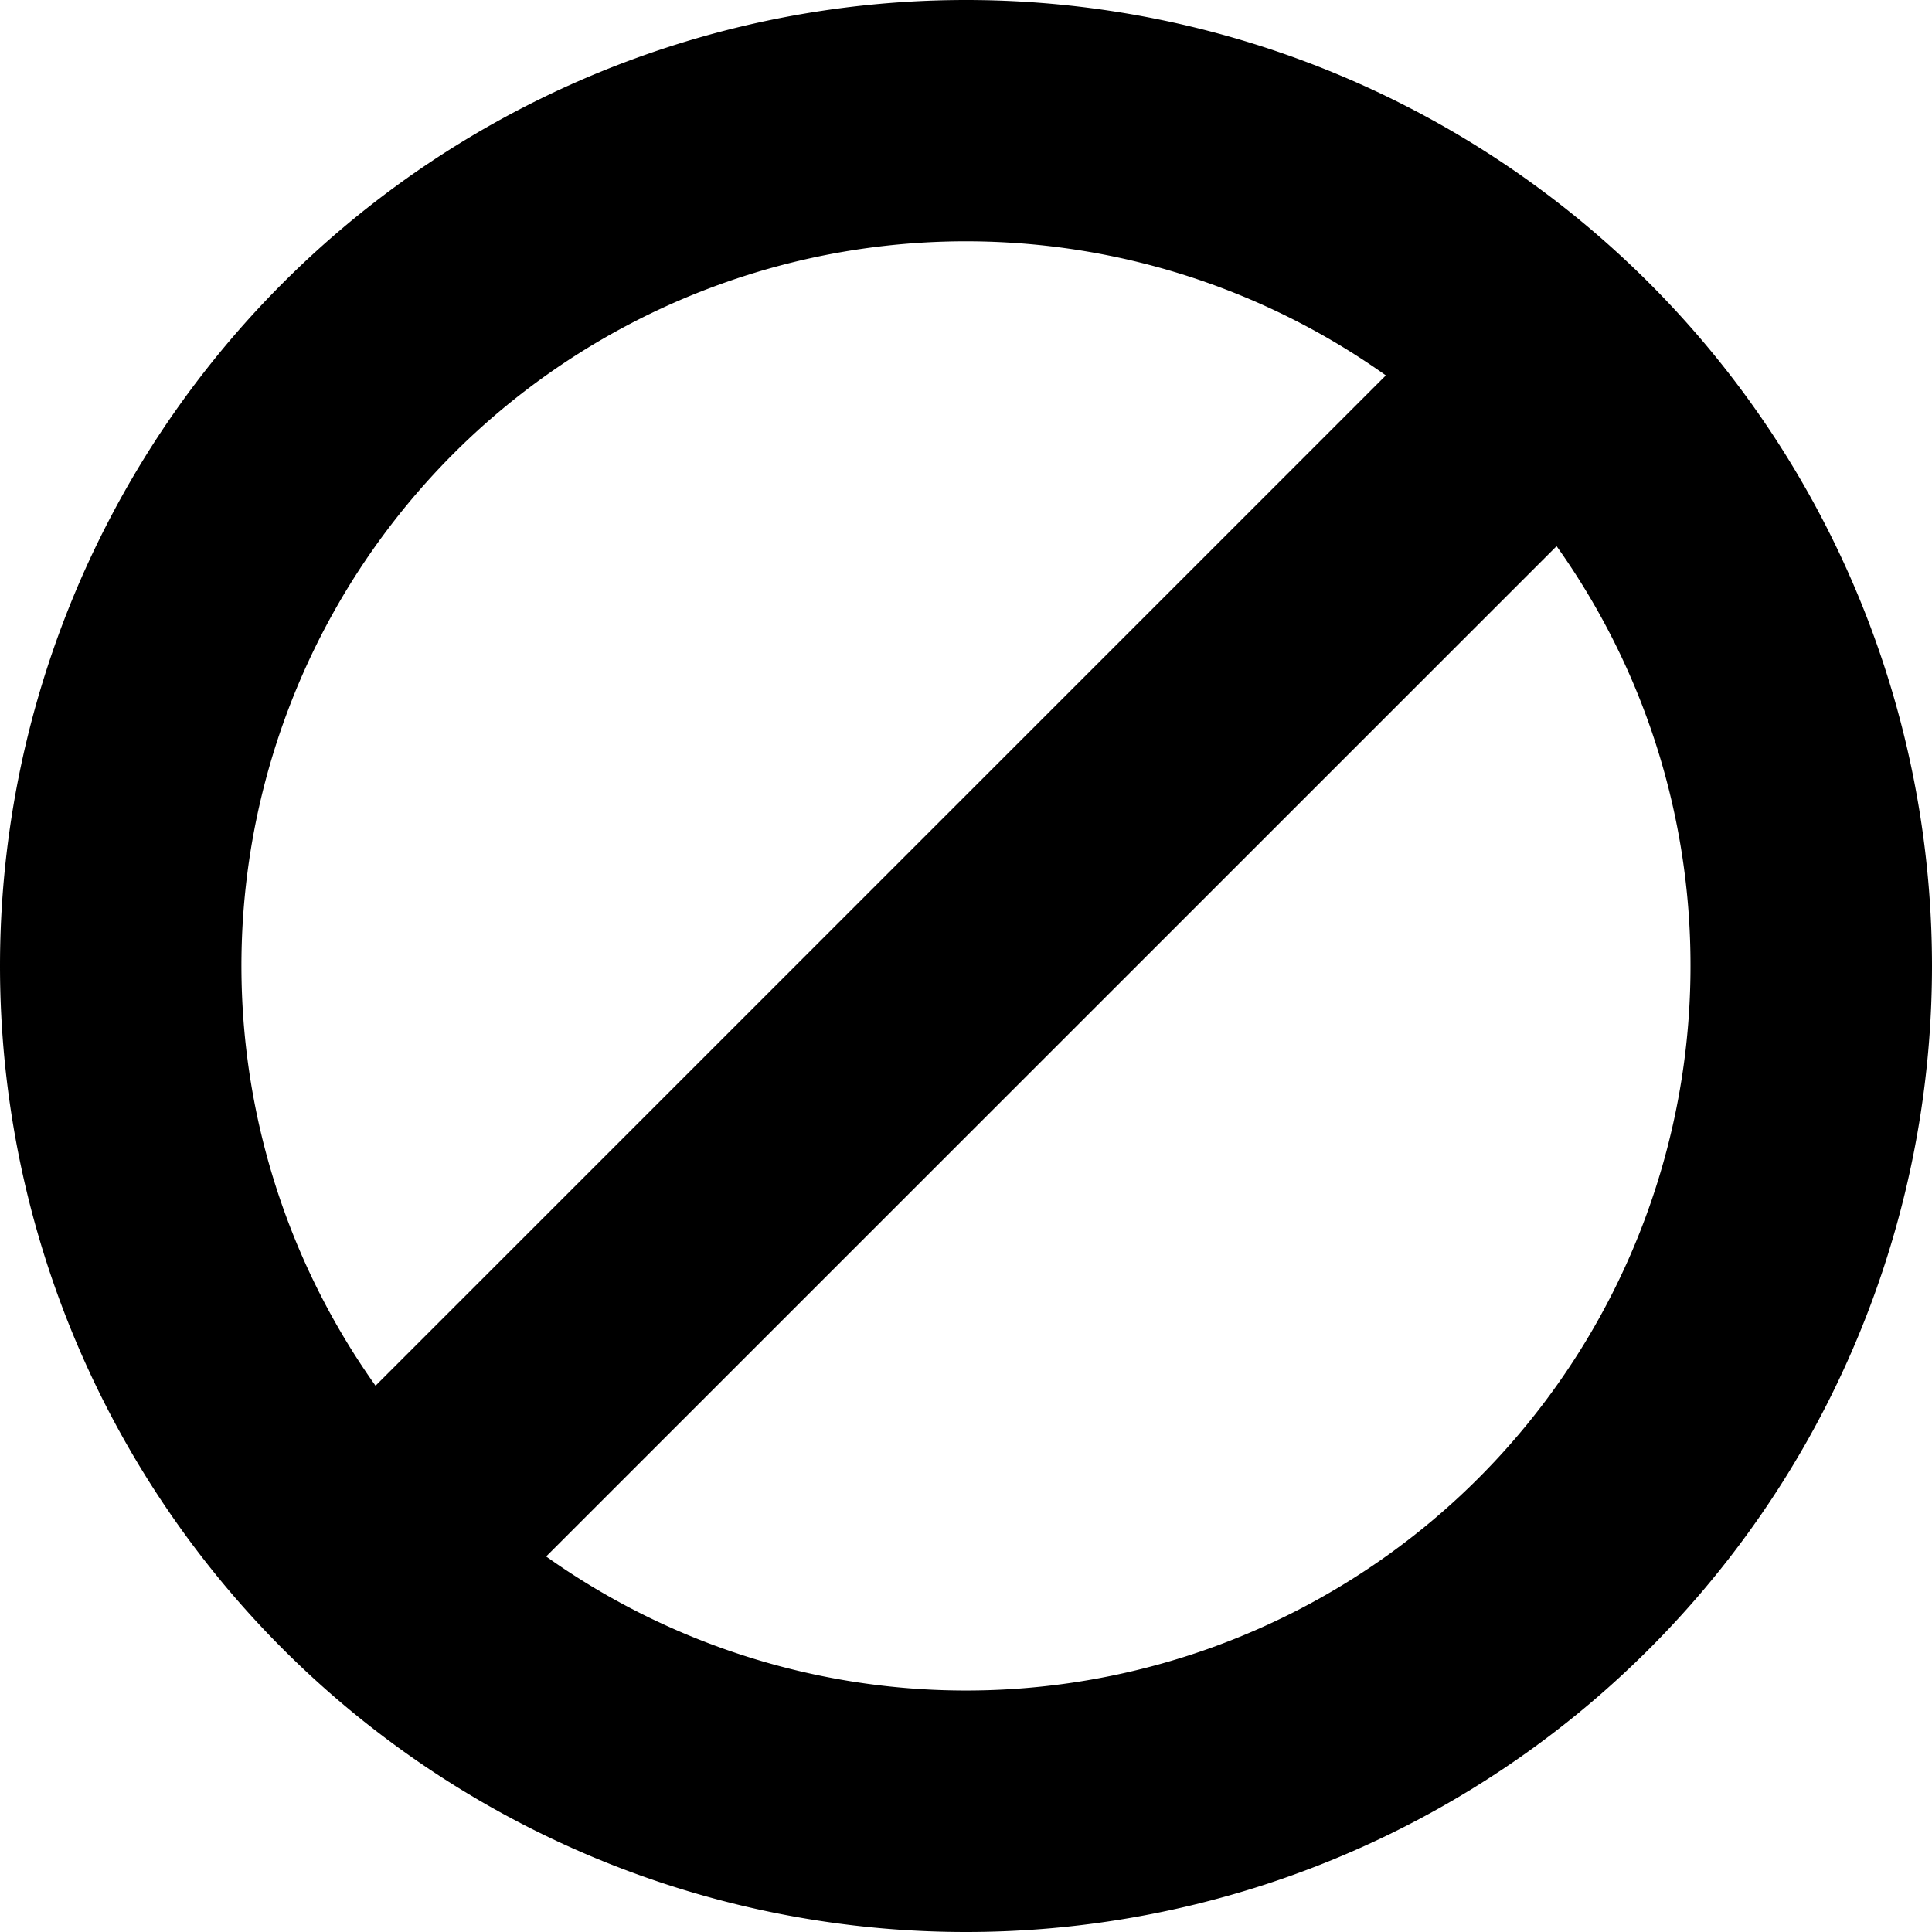 <svg width="16" height="16" viewBox="0 0 16 16" xmlns="http://www.w3.org/2000/svg"><path fill-rule="evenodd" clip-rule="evenodd" d="M16 8A8 8 0 1 1 0 8a8 8 0 0 1 16 0Zm-2 0a6 6 0 0 1-9.477 4.89l8.368-8.367A5.977 5.977 0 0 1 14 8ZM3.11 11.476l8.367-8.367a6 6 0 0 0-8.367 8.367Z"/></svg>